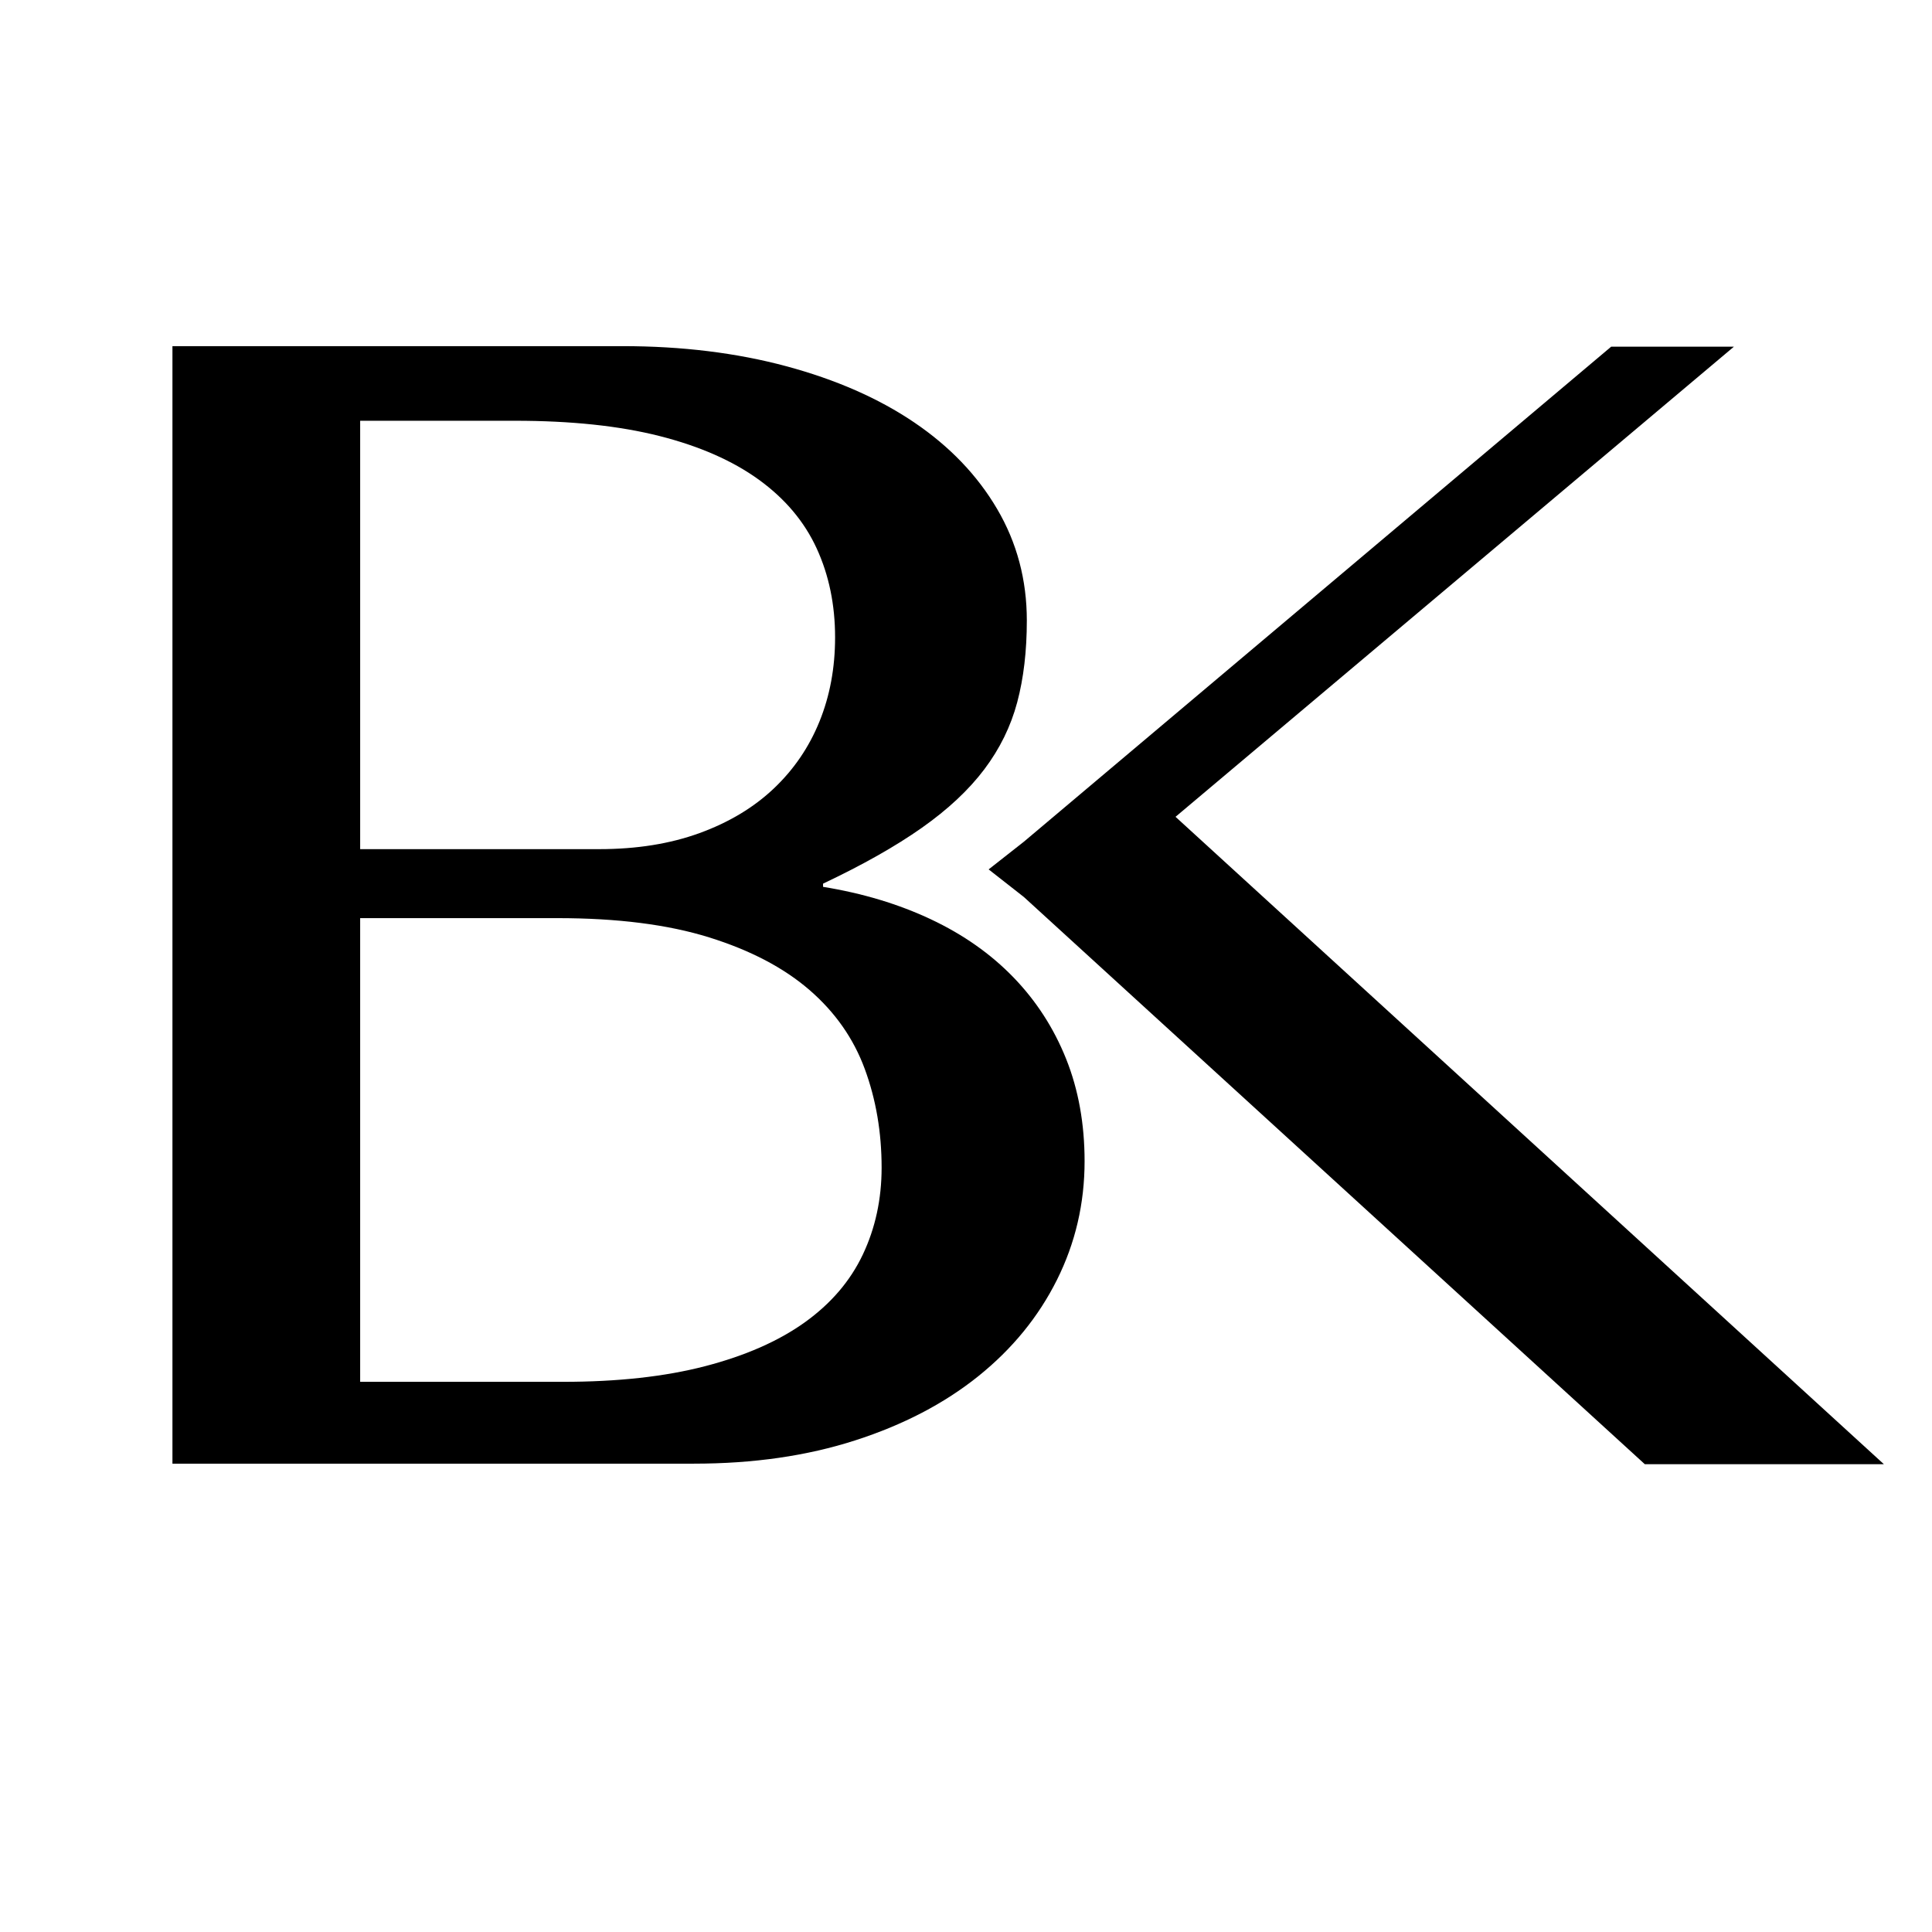 <?xml version="1.0" encoding="utf-8"?>
<!-- Generator: Adobe Illustrator 16.0.4, SVG Export Plug-In . SVG Version: 6.00 Build 0)  -->
<!DOCTYPE svg PUBLIC "-//W3C//DTD SVG 1.1//EN" "http://www.w3.org/Graphics/SVG/1.1/DTD/svg11.dtd">
<svg version="1.1" id="Layer_1" xmlns="http://www.w3.org/2000/svg" xmlns:xlink="http://www.w3.org/1999/xlink" x="0px" y="0px"
	 width="640px" height="640px" viewBox="0 0 640 640" enable-background="new 0 0 640 640" xml:space="preserve">
<g>
	<path d="M57.124,114.664H206.21c19.666,0,37.737,2.218,54.213,6.644c16.477,4.43,30.604,10.629,42.388,18.602
		c11.78,7.972,20.949,17.539,27.505,28.701c6.554,11.162,9.833,23.479,9.833,36.94c0,10.099-1.063,19.134-3.188,27.106
		c-2.126,7.972-5.759,15.373-10.896,22.19c-5.14,6.822-12.05,13.287-20.729,19.399c-8.682,6.113-19.577,12.271-32.688,18.47v1.063
		c13.11,2.125,25.023,5.714,35.744,10.763c10.718,5.05,19.841,11.474,27.373,19.268c7.528,7.799,13.33,16.787,17.407,26.973
		c4.073,10.189,6.111,21.484,6.111,33.883c0,14-3.056,27.107-9.168,39.332c-6.112,12.227-14.795,22.854-26.043,31.891
		c-11.253,9.035-24.849,16.123-40.793,21.258c-15.945,5.143-33.75,7.709-53.416,7.709H57.124V114.664z M119.309,281.29h79.194
		c12.4,0,23.474-1.768,33.218-5.314c9.743-3.544,17.938-8.46,24.582-14.75c6.644-6.285,11.694-13.686,15.148-22.19
		c3.455-8.504,5.182-17.806,5.182-27.903c0-10.804-2.038-20.636-6.112-29.498c-4.077-8.858-10.455-16.433-19.134-22.721
		c-8.682-6.287-19.666-11.117-32.953-14.484c-13.288-3.362-29.233-5.049-47.835-5.049h-51.29V281.29z M119.309,457.748h67.235
		c18.071,0,33.75-1.729,47.038-5.184c13.287-3.453,24.271-8.279,32.953-14.48c8.679-6.203,15.102-13.686,19.267-22.457
		c4.162-8.77,6.245-18.381,6.245-28.834c0-11.693-1.86-22.59-5.581-32.688c-3.72-10.1-9.833-18.824-18.337-26.176
		c-8.504-7.349-19.578-13.156-33.219-17.408c-13.644-4.251-30.386-6.378-50.227-6.378h-65.375V457.748z"/>
	<path d="M339.181,278.818l194.53-163.968h40.659L389.408,270.581l234.658,214.46h-79.194L339.181,297.155L327.5,288
		L339.181,278.818z"/>
</g>
</svg>
